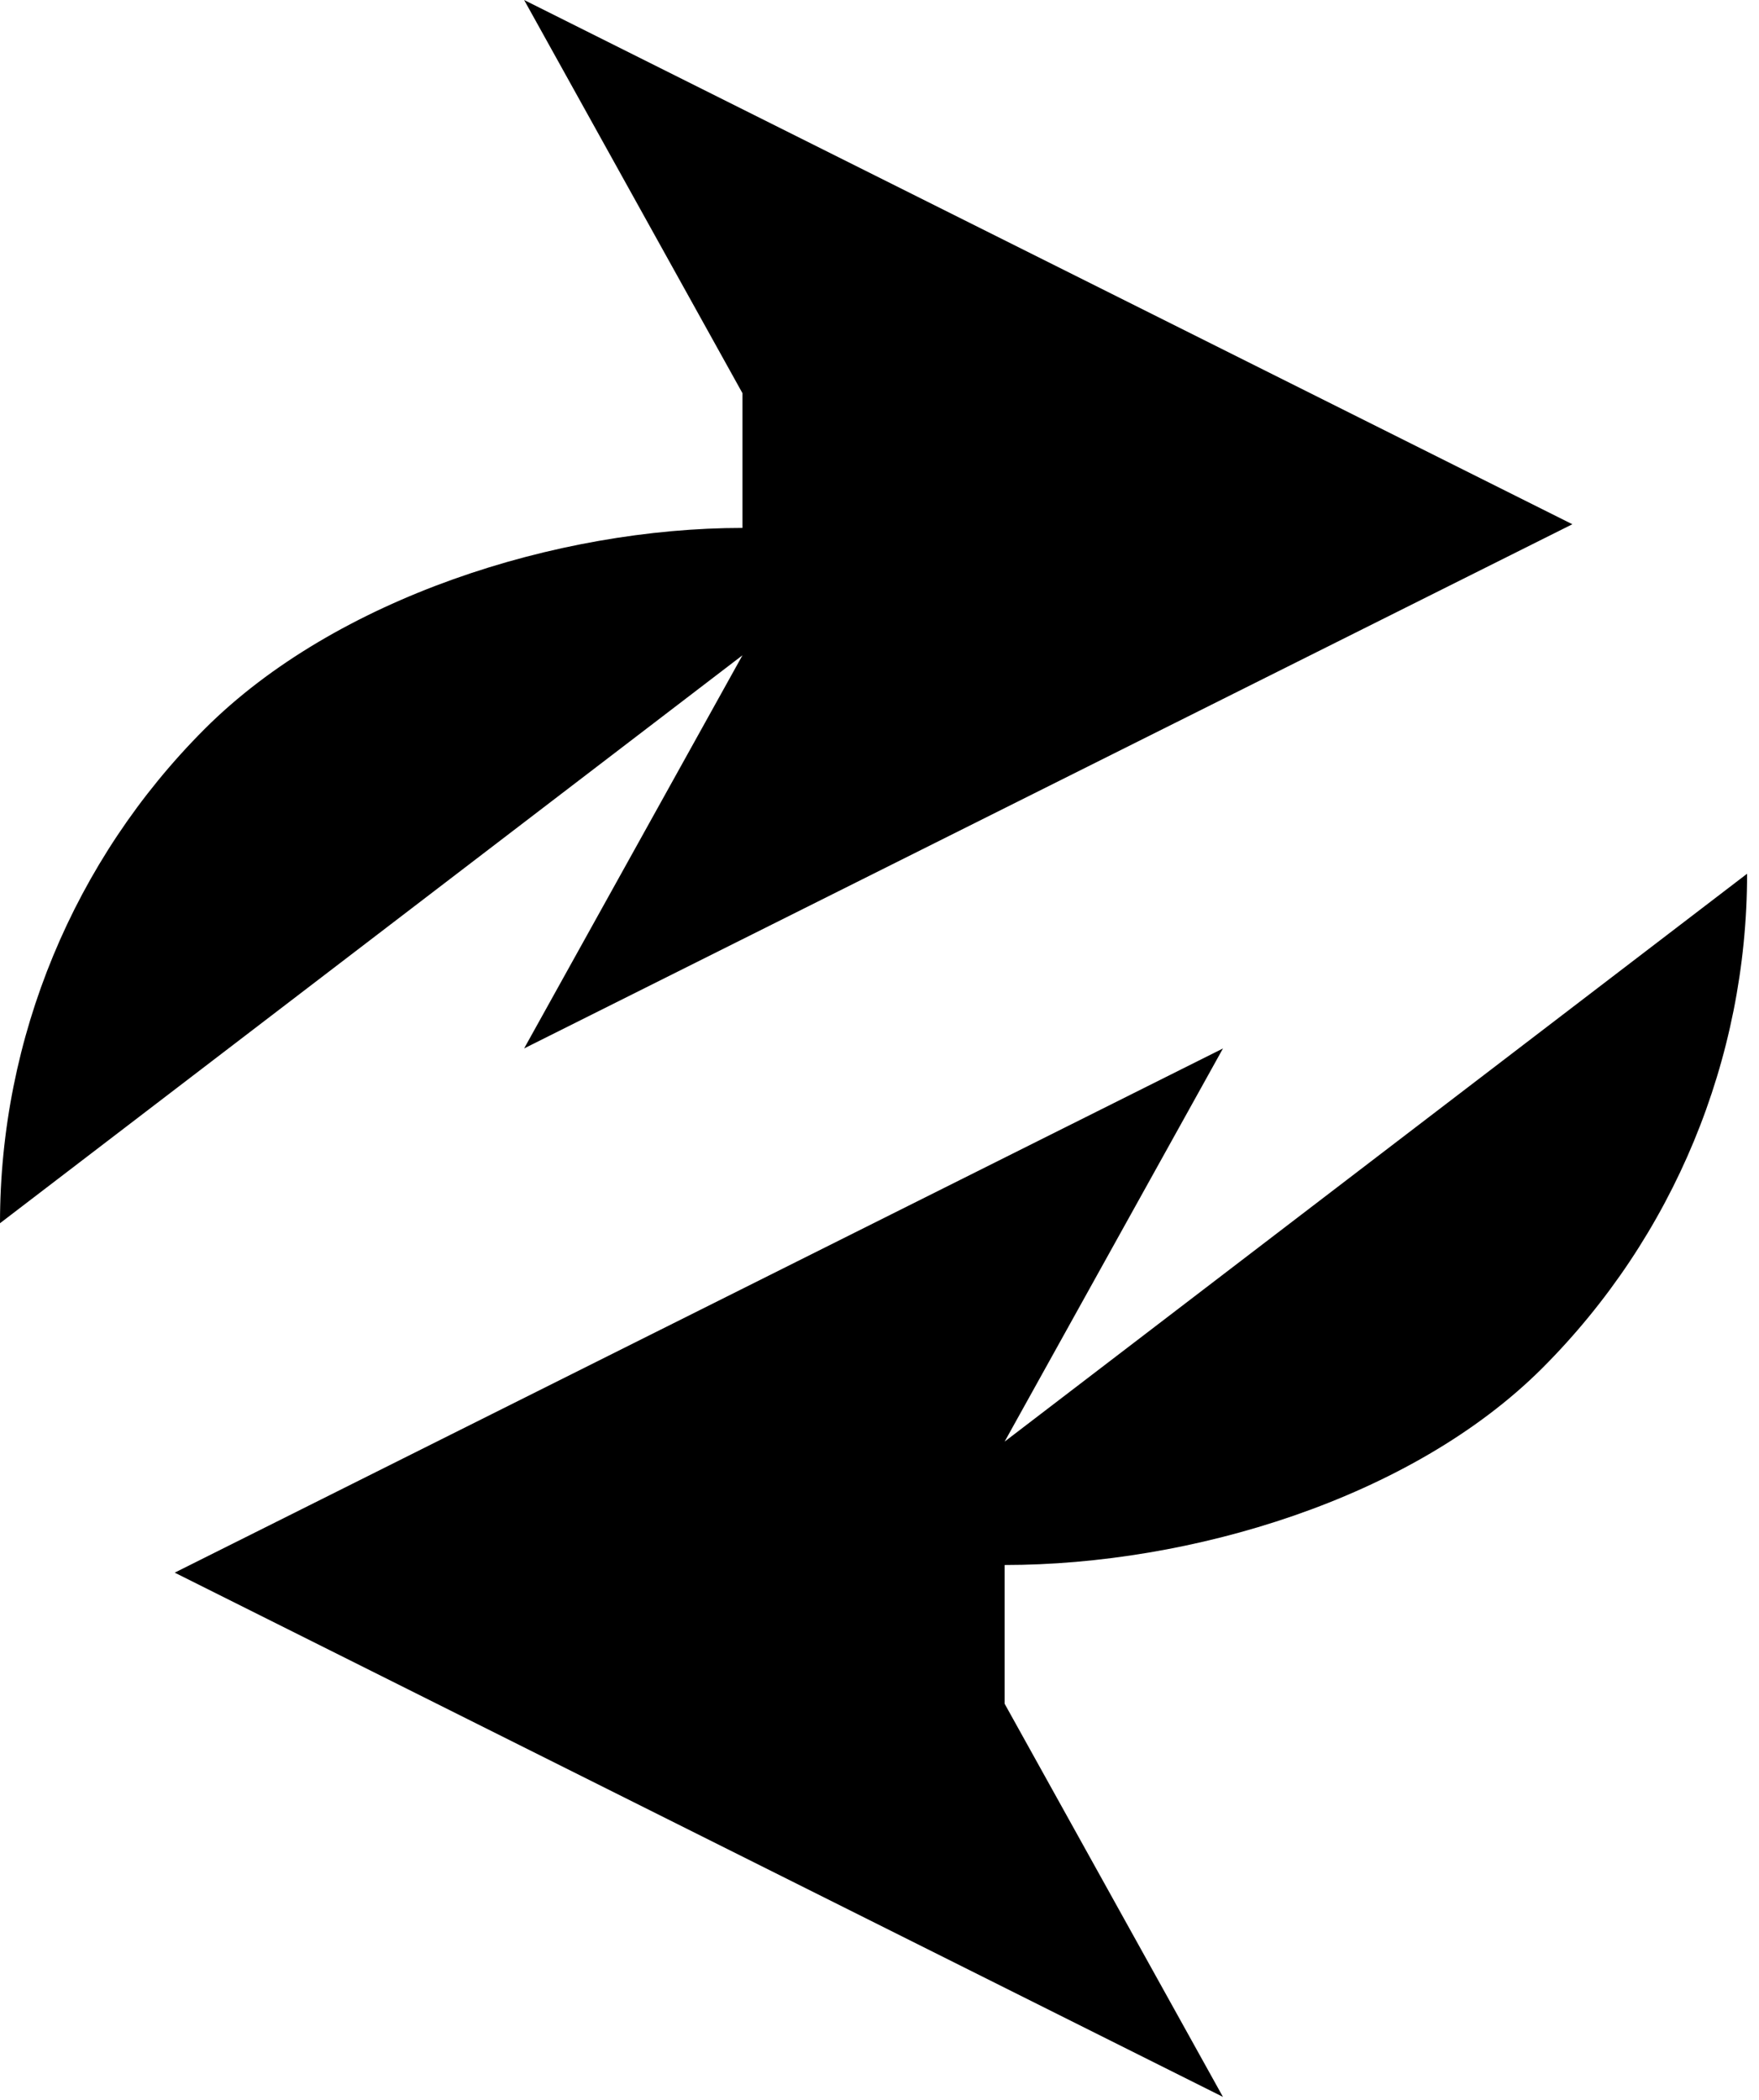 <svg xmlns="http://www.w3.org/2000/svg" width="31" height="37" viewBox="0 0 31 37" fill="none"><path d="M17.705 30.019L21.553 36.947L3.079 27.71L21.553 18.474L17.705 25.401V30.019ZM17.705 25.401V27.575C20.971 27.575 24.873 26.413 27.183 24.104C29.492 21.794 30.79 18.661 30.79 15.395M13.085 11.546L9.237 18.473L27.711 9.237L9.237 0L13.085 6.928V11.546ZM13.085 11.546V9.302C9.819 9.302 5.917 10.534 3.607 12.844C1.298 15.154 0 18.286 0 21.553" fill="#000000"></path></svg>